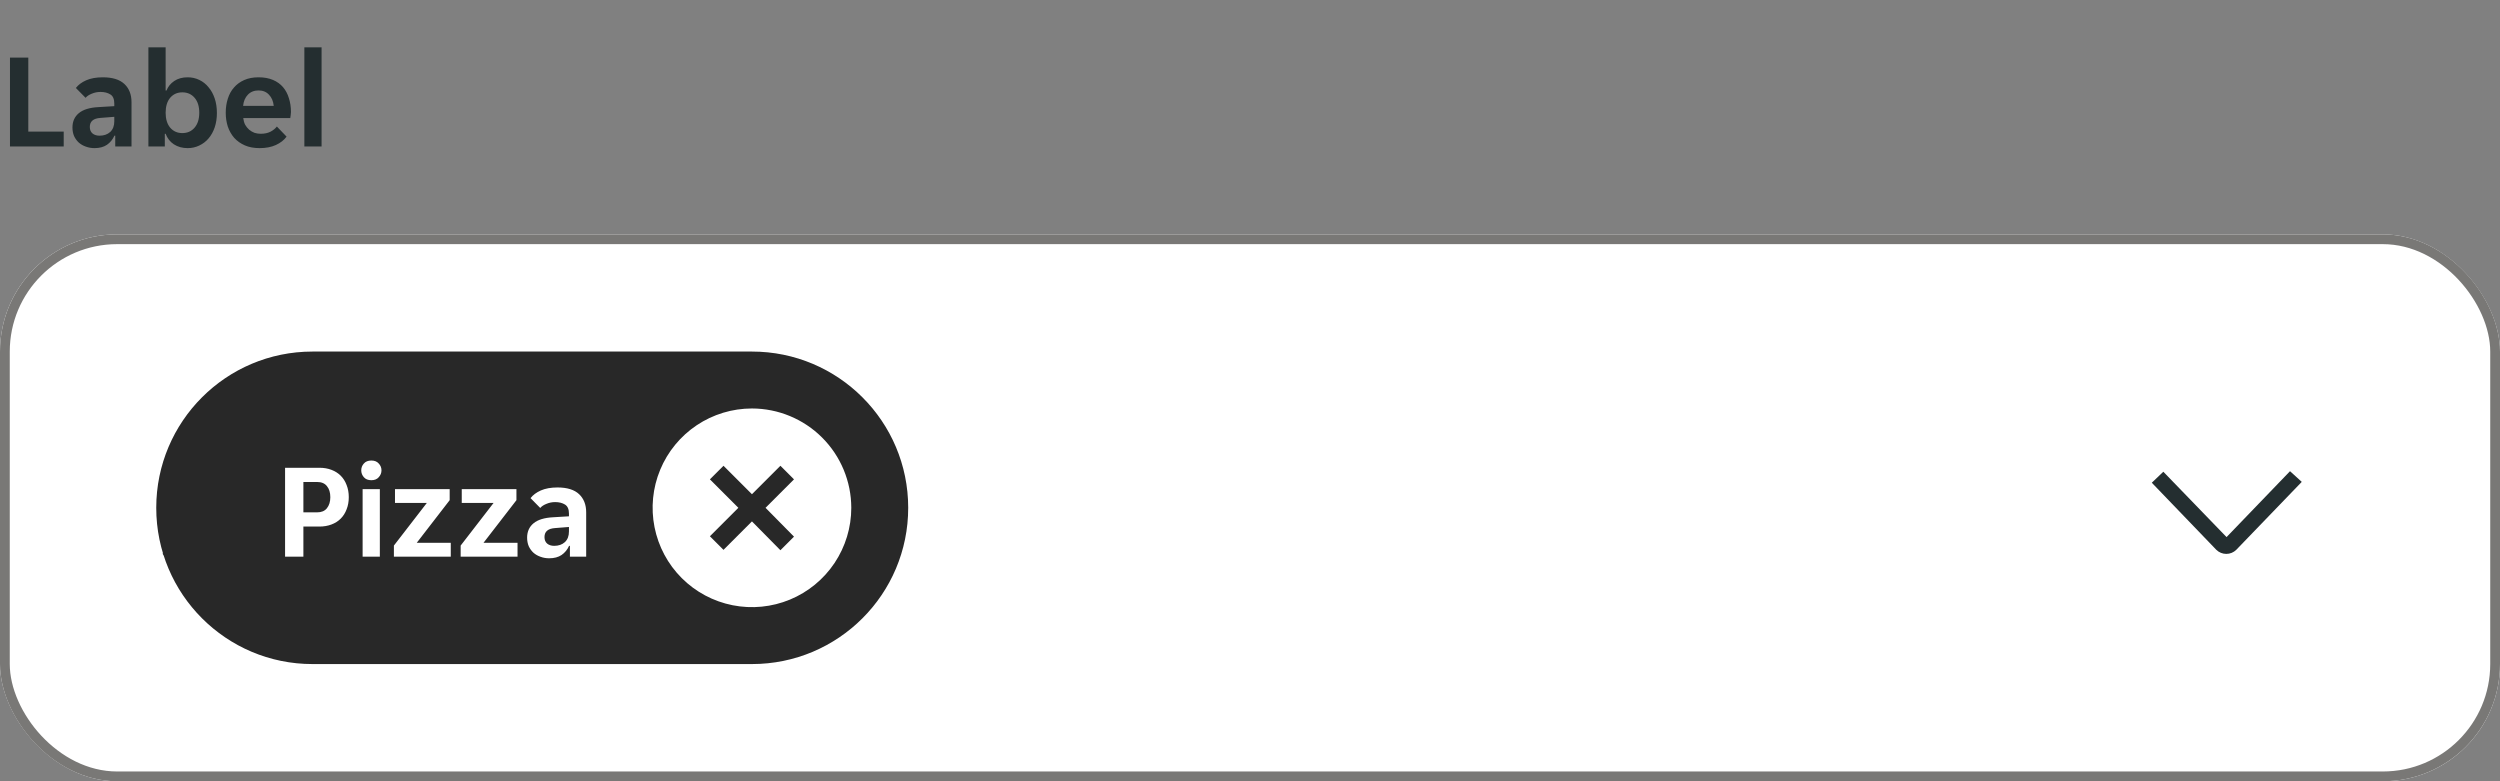 <svg width="256" height="80" viewBox="0 0 256 80" fill="none" xmlns="http://www.w3.org/2000/svg">
<rect x="0" y="0" width="256" height="80" fill="#808080" stroke="none"/>
<g clip-path="url(#clip0_884_2475)">
<g clip-path="url(#clip1_884_2475)">
<path d="M1.022 5.9H2.898V13.474H6.524V15H1.022V5.9ZM9.673 15.168C9.365 15.168 9.071 15.117 8.791 15.014C8.521 14.921 8.283 14.785 8.077 14.608C7.872 14.421 7.709 14.197 7.587 13.936C7.475 13.675 7.419 13.381 7.419 13.054C7.419 12.438 7.639 11.948 8.077 11.584C8.516 11.22 9.183 11.015 10.079 10.968L11.703 10.87V10.59C11.703 10.142 11.568 9.834 11.297 9.666C11.027 9.498 10.691 9.414 10.289 9.414C9.972 9.414 9.673 9.475 9.393 9.596C9.113 9.708 8.903 9.848 8.763 10.016L7.769 9.008C8.012 8.691 8.362 8.429 8.819 8.224C9.286 8.019 9.855 7.916 10.527 7.916C11.517 7.916 12.254 8.145 12.739 8.602C13.225 9.059 13.467 9.68 13.467 10.464V15H11.801V13.894H11.717C11.54 14.286 11.283 14.599 10.947 14.832C10.611 15.056 10.187 15.168 9.673 15.168ZM10.191 13.894C10.639 13.894 11.003 13.768 11.283 13.516C11.563 13.255 11.703 12.891 11.703 12.424V11.962L10.289 12.074C9.561 12.121 9.197 12.429 9.197 12.998C9.197 13.287 9.291 13.511 9.477 13.67C9.664 13.819 9.902 13.894 10.191 13.894ZM19.215 15.168C18.674 15.168 18.203 15.037 17.801 14.776C17.409 14.515 17.129 14.155 16.961 13.698H16.877V15H15.197V4.85H16.961V9.274H17.045C17.204 8.873 17.47 8.546 17.843 8.294C18.217 8.042 18.674 7.916 19.215 7.916C19.645 7.916 20.041 8.005 20.405 8.182C20.779 8.359 21.096 8.611 21.357 8.938C21.628 9.255 21.838 9.638 21.987 10.086C22.137 10.534 22.211 11.029 22.211 11.57C22.211 12.102 22.137 12.592 21.987 13.04C21.838 13.479 21.628 13.857 21.357 14.174C21.096 14.482 20.779 14.725 20.405 14.902C20.041 15.079 19.645 15.168 19.215 15.168ZM18.669 13.628C19.192 13.628 19.612 13.441 19.929 13.068C20.247 12.695 20.405 12.186 20.405 11.542C20.405 10.898 20.247 10.389 19.929 10.016C19.612 9.643 19.192 9.456 18.669 9.456C18.156 9.456 17.741 9.643 17.423 10.016C17.115 10.389 16.961 10.898 16.961 11.542C16.961 12.186 17.115 12.695 17.423 13.068C17.741 13.441 18.156 13.628 18.669 13.628ZM26.588 15.168C26.009 15.168 25.505 15.075 25.076 14.888C24.647 14.701 24.283 14.445 23.984 14.118C23.695 13.782 23.475 13.395 23.326 12.956C23.186 12.517 23.116 12.046 23.116 11.542C23.116 11.029 23.186 10.553 23.326 10.114C23.466 9.666 23.676 9.283 23.956 8.966C24.236 8.639 24.586 8.383 25.006 8.196C25.426 8.009 25.916 7.916 26.476 7.916C27.036 7.916 27.526 8.005 27.946 8.182C28.366 8.359 28.711 8.607 28.982 8.924C29.253 9.241 29.453 9.619 29.584 10.058C29.724 10.487 29.794 10.959 29.794 11.472C29.794 11.565 29.785 11.673 29.766 11.794C29.757 11.915 29.743 12.013 29.724 12.088H24.908C24.936 12.34 25.001 12.569 25.104 12.774C25.216 12.97 25.351 13.138 25.51 13.278C25.678 13.418 25.86 13.525 26.056 13.6C26.261 13.665 26.471 13.698 26.686 13.698C27.087 13.698 27.423 13.628 27.694 13.488C27.965 13.348 28.184 13.171 28.352 12.956L29.346 13.992C29.085 14.347 28.721 14.631 28.254 14.846C27.787 15.061 27.232 15.168 26.588 15.168ZM26.476 9.26C26.028 9.26 25.664 9.405 25.384 9.694C25.104 9.983 24.941 10.366 24.894 10.842H28.03C27.983 10.366 27.82 9.983 27.54 9.694C27.269 9.405 26.915 9.26 26.476 9.26ZM31.166 4.85H32.93V15H31.166V4.85Z" fill="#242E30"/>
</g>
</g>
<g clip-path="url(#clip2_884_2475)">
<rect y="24" width="256" height="56" rx="12" fill="white"/>
<g clip-path="url(#clip3_884_2475)">
<path d="M20.192 58.192C19.285 58.192 18.549 58.053 17.984 57.776C17.419 57.499 16.971 57.141 16.64 56.704L17.504 55.888C17.792 56.24 18.171 56.517 18.64 56.72C19.12 56.923 19.68 57.024 20.32 57.024C20.608 57.024 20.885 56.992 21.152 56.928C21.419 56.864 21.653 56.768 21.856 56.64C22.069 56.501 22.235 56.32 22.352 56.096C22.48 55.872 22.544 55.6 22.544 55.28C22.544 55.003 22.48 54.768 22.352 54.576C22.224 54.373 22.048 54.203 21.824 54.064C21.611 53.915 21.355 53.787 21.056 53.68C20.757 53.563 20.432 53.445 20.08 53.328C19.707 53.2 19.339 53.067 18.976 52.928C18.613 52.779 18.288 52.592 18 52.368C17.712 52.144 17.477 51.872 17.296 51.552C17.115 51.221 17.024 50.816 17.024 50.336C17.024 49.856 17.109 49.435 17.28 49.072C17.461 48.709 17.707 48.405 18.016 48.16C18.325 47.915 18.693 47.728 19.12 47.6C19.547 47.472 20.011 47.408 20.512 47.408C21.248 47.408 21.904 47.536 22.48 47.792C23.067 48.048 23.541 48.437 23.904 48.96L23.04 49.808C22.752 49.456 22.384 49.163 21.936 48.928C21.488 48.693 20.976 48.576 20.4 48.576C20.155 48.576 19.915 48.608 19.68 48.672C19.445 48.725 19.232 48.821 19.04 48.96C18.848 49.099 18.693 49.275 18.576 49.488C18.459 49.701 18.4 49.957 18.4 50.256C18.4 50.533 18.464 50.773 18.592 50.976C18.72 51.168 18.891 51.339 19.104 51.488C19.328 51.627 19.589 51.755 19.888 51.872C20.187 51.979 20.512 52.091 20.864 52.208C21.237 52.336 21.605 52.475 21.968 52.624C22.331 52.773 22.656 52.96 22.944 53.184C23.232 53.408 23.467 53.68 23.648 54C23.829 54.32 23.92 54.72 23.92 55.2C23.92 55.712 23.819 56.16 23.616 56.544C23.424 56.917 23.157 57.227 22.816 57.472C22.485 57.717 22.091 57.899 21.632 58.016C21.184 58.133 20.704 58.192 20.192 58.192ZM28.511 58.192C27.796 58.192 27.273 57.979 26.943 57.552C26.612 57.125 26.447 56.539 26.447 55.792V51.136H25.039V50.096H26.447V47.952H27.711V50.096H29.999V51.136H27.711V55.68C27.711 56.192 27.807 56.549 27.999 56.752C28.201 56.955 28.457 57.056 28.767 57.056C28.98 57.056 29.172 57.019 29.343 56.944C29.513 56.859 29.673 56.747 29.823 56.608L30.399 57.504C29.908 57.963 29.279 58.192 28.511 58.192ZM32.141 50.096H33.357V51.376H33.453C33.624 50.96 33.869 50.613 34.189 50.336C34.509 50.048 34.909 49.904 35.389 49.904C35.795 49.904 36.152 49.984 36.461 50.144L36.029 51.296C35.891 51.221 35.741 51.173 35.581 51.152C35.432 51.12 35.277 51.104 35.117 51.104C34.595 51.104 34.179 51.317 33.869 51.744C33.571 52.16 33.421 52.693 33.421 53.344V58H32.141V50.096ZM39.598 48C39.598 48.224 39.518 48.416 39.358 48.576C39.209 48.736 39.006 48.816 38.75 48.816C38.483 48.816 38.275 48.736 38.126 48.576C37.977 48.416 37.902 48.224 37.902 48C37.902 47.787 37.977 47.6 38.126 47.44C38.275 47.269 38.483 47.184 38.75 47.184C39.006 47.184 39.209 47.269 39.358 47.44C39.518 47.6 39.598 47.787 39.598 48ZM38.11 50.096H39.39V58H38.11V50.096ZM42.11 50.096H43.326V51.344H43.422C43.614 50.928 43.886 50.587 44.238 50.32C44.59 50.043 45.038 49.904 45.582 49.904C46.489 49.904 47.203 50.144 47.726 50.624C48.259 51.104 48.526 51.877 48.526 52.944V58H47.246V53.184C47.246 52.373 47.081 51.803 46.75 51.472C46.43 51.131 45.955 50.96 45.326 50.96C44.718 50.96 44.243 51.168 43.902 51.584C43.561 52 43.39 52.608 43.39 53.408V58H42.11V50.096ZM54.246 61.152C53.564 61.152 52.972 61.029 52.47 60.784C51.969 60.549 51.569 60.256 51.27 59.904L52.118 59.088C52.342 59.365 52.63 59.584 52.982 59.744C53.345 59.915 53.745 60 54.182 60C54.865 60 55.398 59.835 55.782 59.504C56.177 59.173 56.374 58.592 56.374 57.76V56.224H56.278C56.193 56.491 56.07 56.731 55.91 56.944C55.75 57.147 55.558 57.323 55.334 57.472C55.121 57.611 54.881 57.723 54.614 57.808C54.358 57.883 54.097 57.92 53.83 57.92C53.329 57.92 52.87 57.829 52.454 57.648C52.049 57.467 51.692 57.205 51.382 56.864C51.084 56.512 50.849 56.085 50.678 55.584C50.518 55.083 50.438 54.517 50.438 53.888C50.438 53.269 50.518 52.715 50.678 52.224C50.849 51.733 51.084 51.317 51.382 50.976C51.692 50.635 52.049 50.373 52.454 50.192C52.87 50 53.329 49.904 53.83 49.904C54.417 49.904 54.94 50.059 55.398 50.368C55.868 50.667 56.182 51.083 56.342 51.616H56.438V50.096H57.654V57.92C57.654 58.891 57.361 59.669 56.774 60.256C56.198 60.853 55.356 61.152 54.246 61.152ZM54.086 56.768C54.79 56.768 55.345 56.523 55.75 56.032C56.166 55.541 56.374 54.832 56.374 53.904C56.374 52.965 56.166 52.256 55.75 51.776C55.345 51.296 54.79 51.056 54.086 51.056C53.372 51.056 52.801 51.296 52.374 51.776C51.958 52.256 51.75 52.965 51.75 53.904C51.75 54.832 51.958 55.541 52.374 56.032C52.801 56.523 53.372 56.768 54.086 56.768Z" fill="#3C4C4F"/>
<path d="M221.525 48.305L228 54.998L234.497 48.25L235.7 49.344L228.995 56.3C228.723 56.569 228.356 56.72 227.973 56.72C227.59 56.72 227.222 56.569 226.95 56.3L220.344 49.431L221.525 48.305Z" fill="#242E30"/>
</g>
</g>
<rect x="0.5" y="24.5" width="255" height="55" rx="11.5" stroke="#797876"/>
<g clip-path="url(#clip4_884_2475)">
<path d="M16 52C16 43.163 23.163 36 32 36H77C85.837 36 93 43.163 93 52C93 60.837 85.837 68 77 68H32C23.163 68 16 60.837 16 52Z" fill="#262626"/>
<path d="M16 52C16 43.163 23.163 36 32 36H77C85.837 36 93 43.163 93 52C93 60.837 85.837 68 77 68H32C23.163 68 16 60.837 16 52Z" fill="white" fill-opacity="0.01"/>
<path d="M29.191 47.9H32.705C33.162 47.9 33.573 47.97 33.937 48.11C34.31 48.25 34.628 48.451 34.889 48.712C35.15 48.973 35.351 49.291 35.491 49.664C35.64 50.037 35.715 50.453 35.715 50.91C35.715 51.367 35.64 51.783 35.491 52.156C35.351 52.529 35.15 52.847 34.889 53.108C34.628 53.369 34.31 53.57 33.937 53.71C33.564 53.85 33.153 53.92 32.705 53.92H31.067V57H29.191V47.9ZM32.481 52.464C32.92 52.464 33.251 52.324 33.475 52.044C33.708 51.755 33.825 51.377 33.825 50.91C33.825 50.434 33.708 50.056 33.475 49.776C33.251 49.496 32.92 49.356 32.481 49.356H31.067V52.464H32.481ZM39.064 48.166C39.064 48.427 38.971 48.661 38.784 48.866C38.607 49.071 38.355 49.174 38.028 49.174C37.692 49.174 37.435 49.071 37.258 48.866C37.081 48.661 36.992 48.427 36.992 48.166C36.992 47.895 37.081 47.662 37.258 47.466C37.435 47.261 37.692 47.158 38.028 47.158C38.355 47.158 38.607 47.261 38.784 47.466C38.971 47.662 39.064 47.895 39.064 48.166ZM37.132 50.084H38.896V57H37.132V50.084ZM40.335 55.866L43.709 51.498H40.447V50.084H46.047V51.218L42.673 55.586H46.159V57H40.335V55.866ZM47.171 55.866L50.545 51.498H47.283V50.084H52.883V51.218L49.509 55.586H52.995V57H47.171V55.866ZM56.231 57.168C55.923 57.168 55.629 57.117 55.349 57.014C55.078 56.921 54.84 56.785 54.635 56.608C54.43 56.421 54.266 56.197 54.145 55.936C54.033 55.675 53.977 55.381 53.977 55.054C53.977 54.438 54.196 53.948 54.635 53.584C55.074 53.22 55.741 53.015 56.637 52.968L58.261 52.87V52.59C58.261 52.142 58.126 51.834 57.855 51.666C57.584 51.498 57.248 51.414 56.847 51.414C56.53 51.414 56.231 51.475 55.951 51.596C55.671 51.708 55.461 51.848 55.321 52.016L54.327 51.008C54.57 50.691 54.92 50.429 55.377 50.224C55.844 50.019 56.413 49.916 57.085 49.916C58.074 49.916 58.812 50.145 59.297 50.602C59.782 51.059 60.025 51.68 60.025 52.464V57H58.359V55.894H58.275C58.098 56.286 57.841 56.599 57.505 56.832C57.169 57.056 56.744 57.168 56.231 57.168ZM56.749 55.894C57.197 55.894 57.561 55.768 57.841 55.516C58.121 55.255 58.261 54.891 58.261 54.424V53.962L56.847 54.074C56.119 54.121 55.755 54.429 55.755 54.998C55.755 55.287 55.848 55.511 56.035 55.67C56.222 55.819 56.46 55.894 56.749 55.894Z" fill="white"/>
<g clip-path="url(#clip5_884_2475)">
<path d="M77 41.828C74.988 41.828 73.022 42.425 71.349 43.542C69.676 44.66 68.372 46.249 67.602 48.107C66.832 49.966 66.631 52.011 67.024 53.984C67.416 55.958 68.385 57.77 69.807 59.193C71.23 60.615 73.042 61.584 75.016 61.976C76.989 62.369 79.034 62.167 80.893 61.398C82.751 60.628 84.34 59.324 85.458 57.651C86.575 55.978 87.172 54.012 87.172 52C87.168 49.303 86.096 46.718 84.189 44.811C82.282 42.904 79.697 41.832 77 41.828ZM81.305 54.953L79.914 56.344L77 53.391L74.086 56.305L72.695 54.914L75.609 52L72.695 49.086L74.086 47.695L77 50.609L79.914 47.695L81.305 49.086L78.391 52L81.305 54.953Z" fill="white"/>
</g>
</g>
<defs>
<clipPath id="clip0_884_2475">
<rect width="256" height="24" fill="white"/>
</clipPath>
<clipPath id="clip1_884_2475">
<rect width="256" height="20" fill="white"/>
</clipPath>
<clipPath id="clip2_884_2475">
<rect y="24" width="256" height="56" rx="12" fill="white"/>
</clipPath>
<clipPath id="clip3_884_2475">
<rect width="256" height="56" fill="white" transform="translate(0 24)"/>
</clipPath>
<clipPath id="clip4_884_2475">
<path d="M16 52C16 43.163 23.163 36 32 36H77C85.837 36 93 43.163 93 52C93 60.837 85.837 68 77 68H32C23.163 68 16 60.837 16 52Z" fill="white"/>
</clipPath>
<clipPath id="clip5_884_2475">
<rect width="21" height="21" fill="white" transform="translate(66.5 41.5)"/>
</clipPath>
</defs>
</svg>
